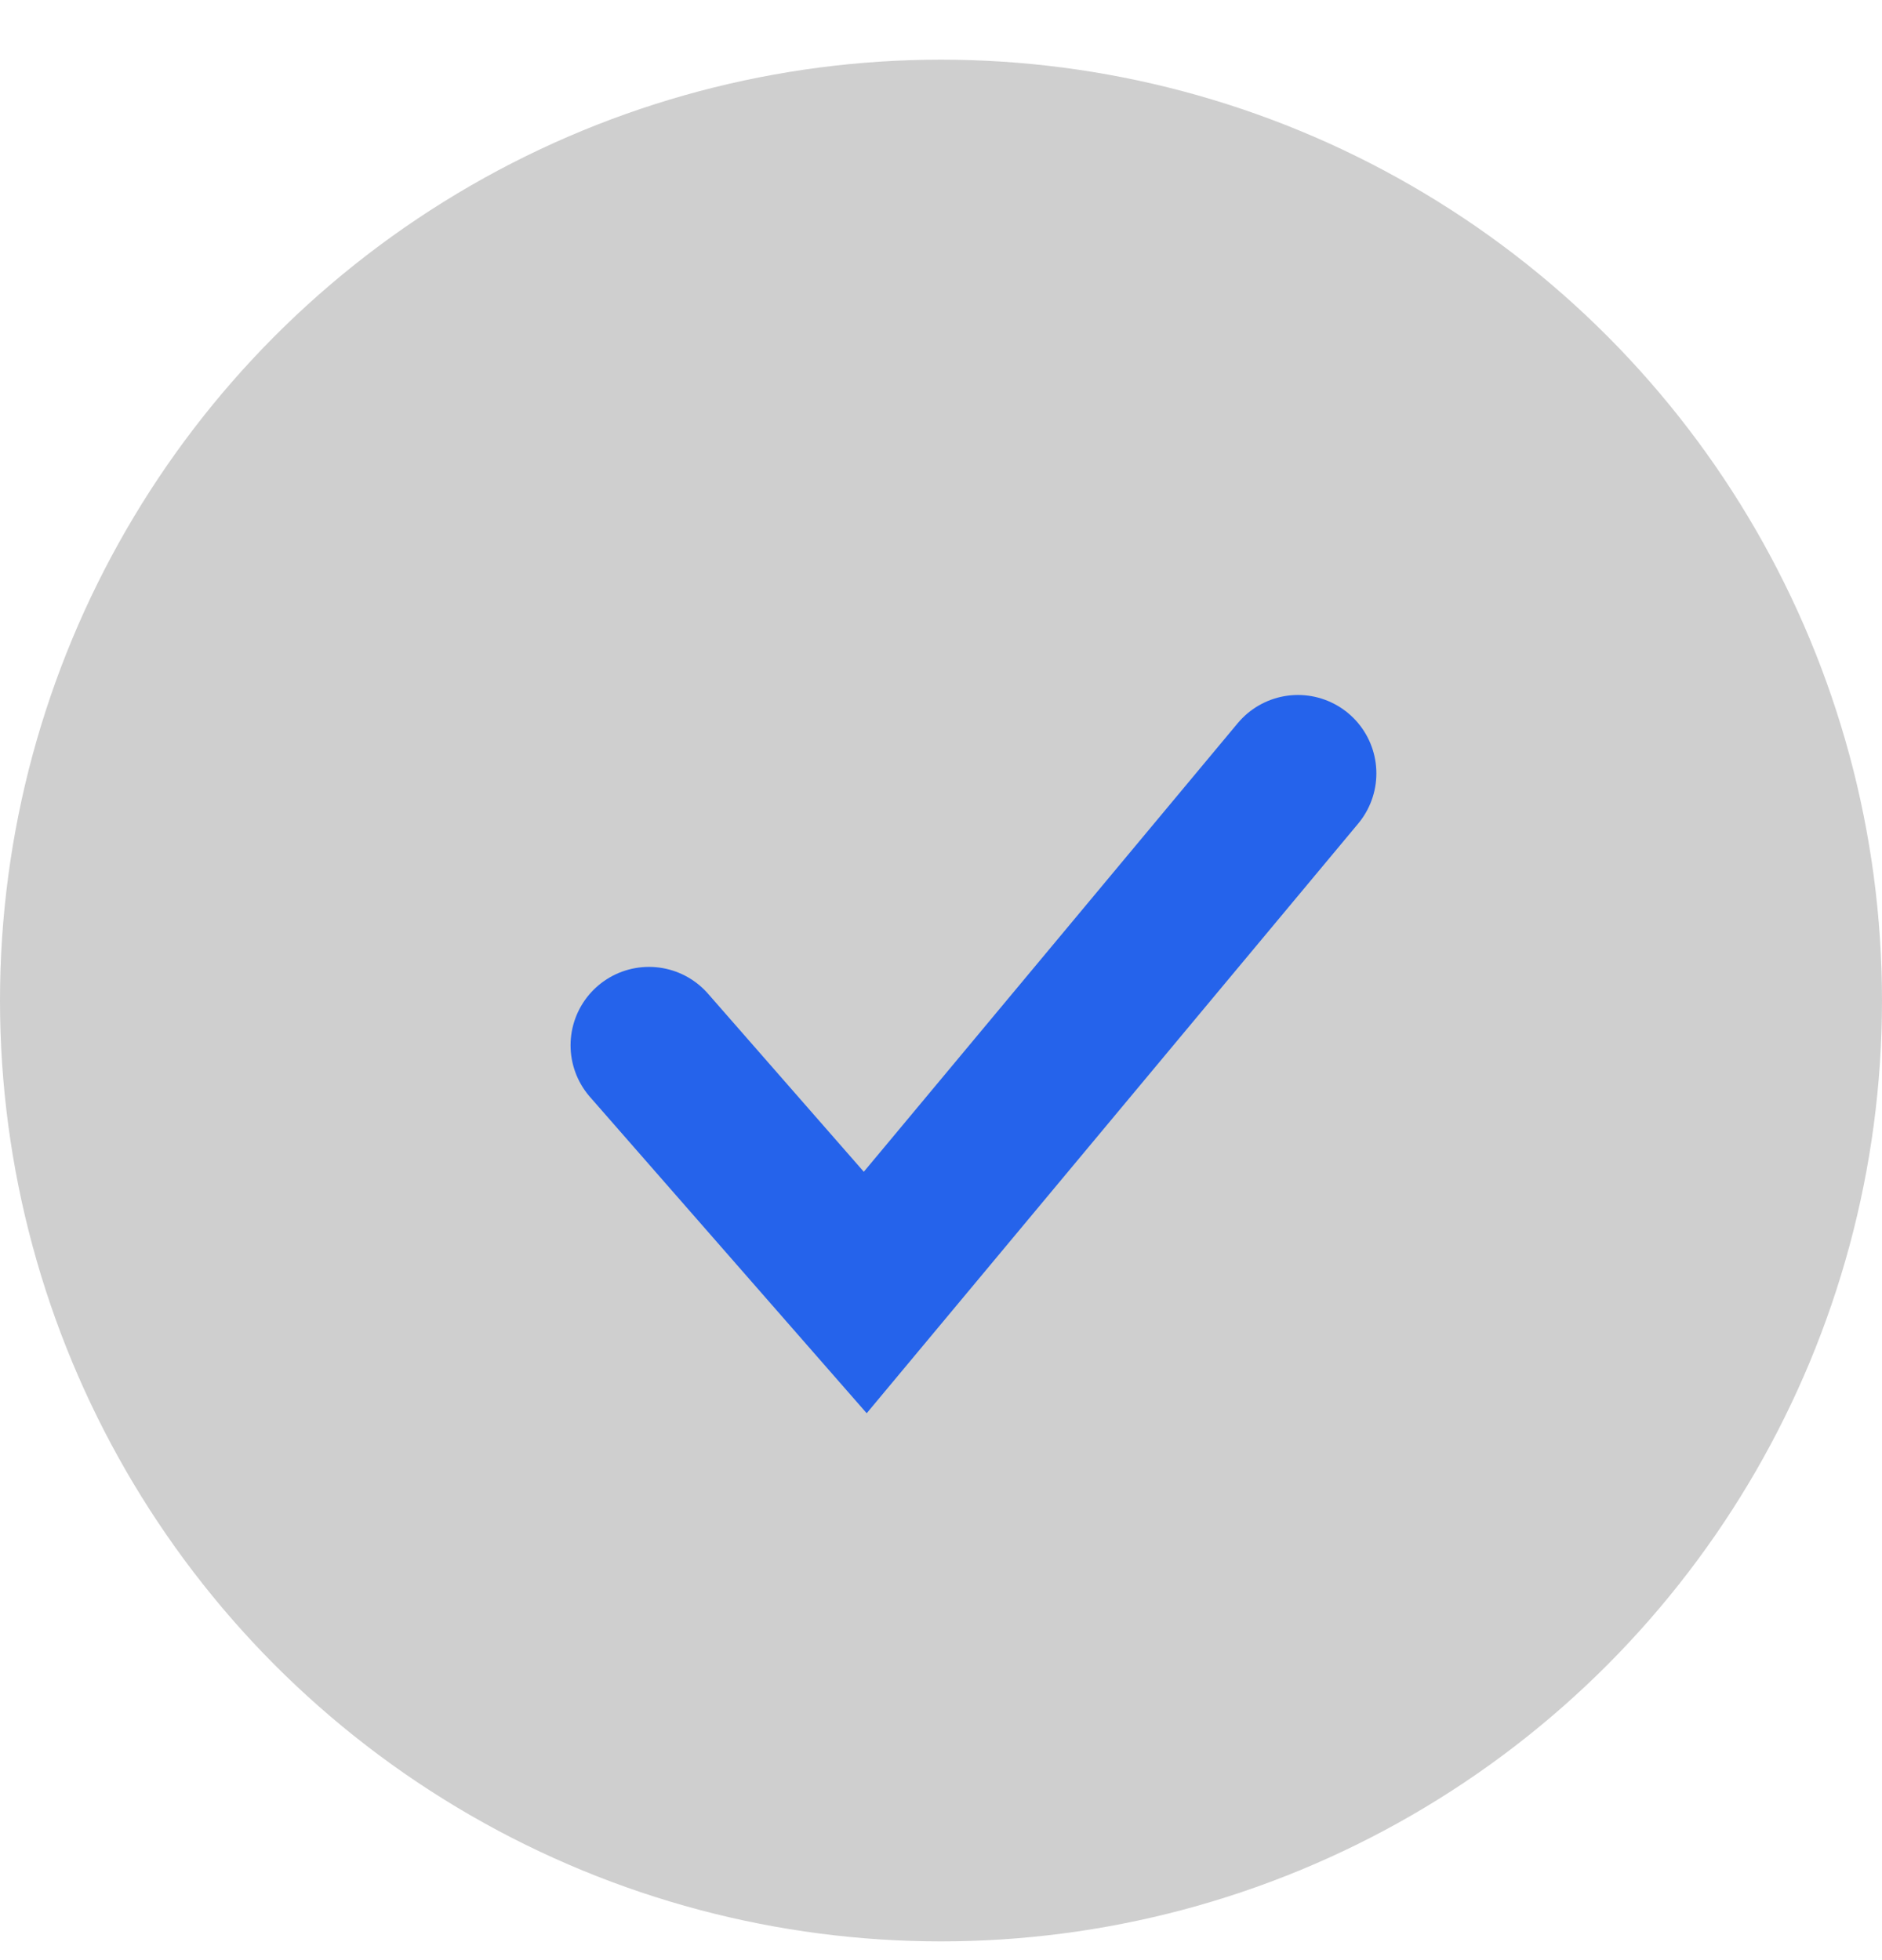 <svg width="24" height="25" viewBox="0 0 24 25" fill="none" xmlns="http://www.w3.org/2000/svg">
<circle cx="12" cy="12.761" r="12" fill="#CFCFCF"/>
<path d="M8.276 13.332L11.034 16.485L16.552 9.864" stroke="#2563EB" stroke-width="2" stroke-linecap="round"/>
</svg>
